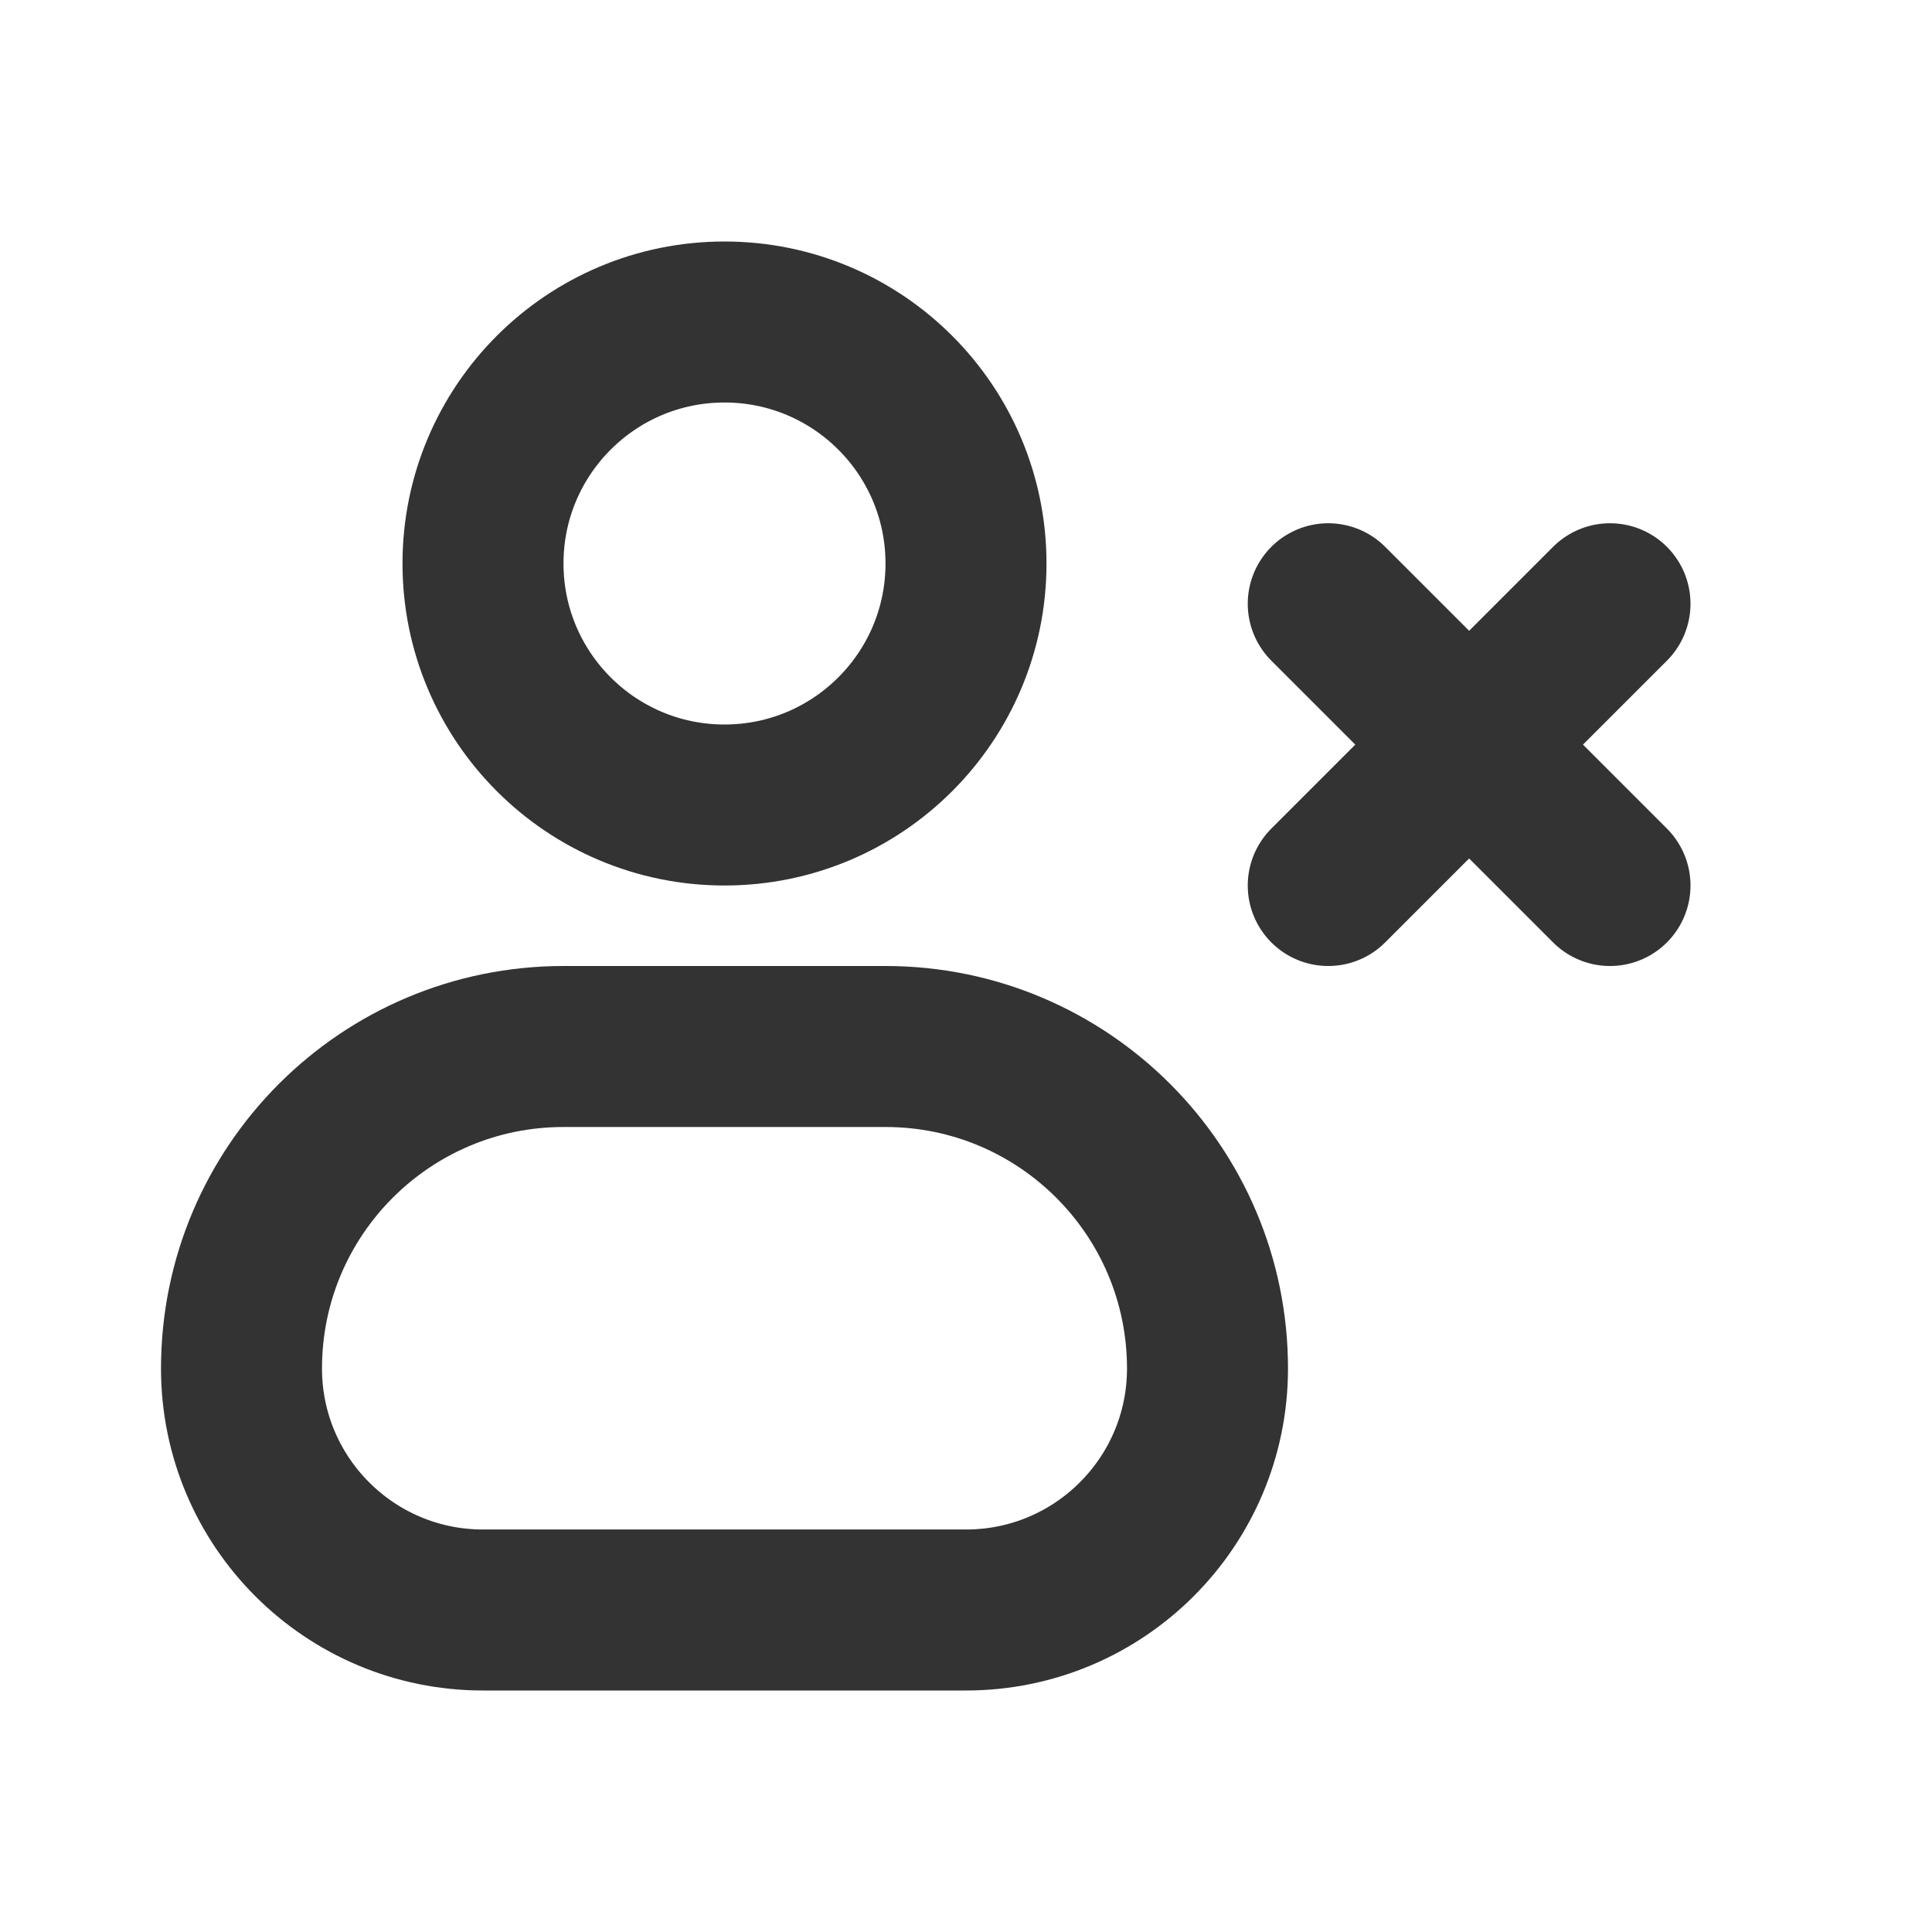 <?xml version="1.0" encoding="utf-8"?><!-- Uploaded to: SVG Repo, www.svgrepo.com, Generator: SVG Repo Mixer Tools -->
<svg width="800px" height="800px" viewBox="0 0 24 24" fill="none" xmlns="http://www.w3.org/2000/svg">
<circle cx="9" cy="7" r="3" stroke="#333333" stroke-width="2" stroke-linecap="round" stroke-linejoin="round"/>
<path d="M11 13H7C4.791 13 3 14.791 3 17C3 18.657 4.343 20 6 20H12C13.657 20 15 18.657 15 17C15 14.791 13.209 13 11 13Z" stroke="#333333" stroke-width="2" stroke-linecap="round" stroke-linejoin="round"/>
<path d="M20 7.5L16.5 11M16.5 7.5L20 11" stroke="#333333" stroke-width="2" stroke-linecap="round"/>
</svg>